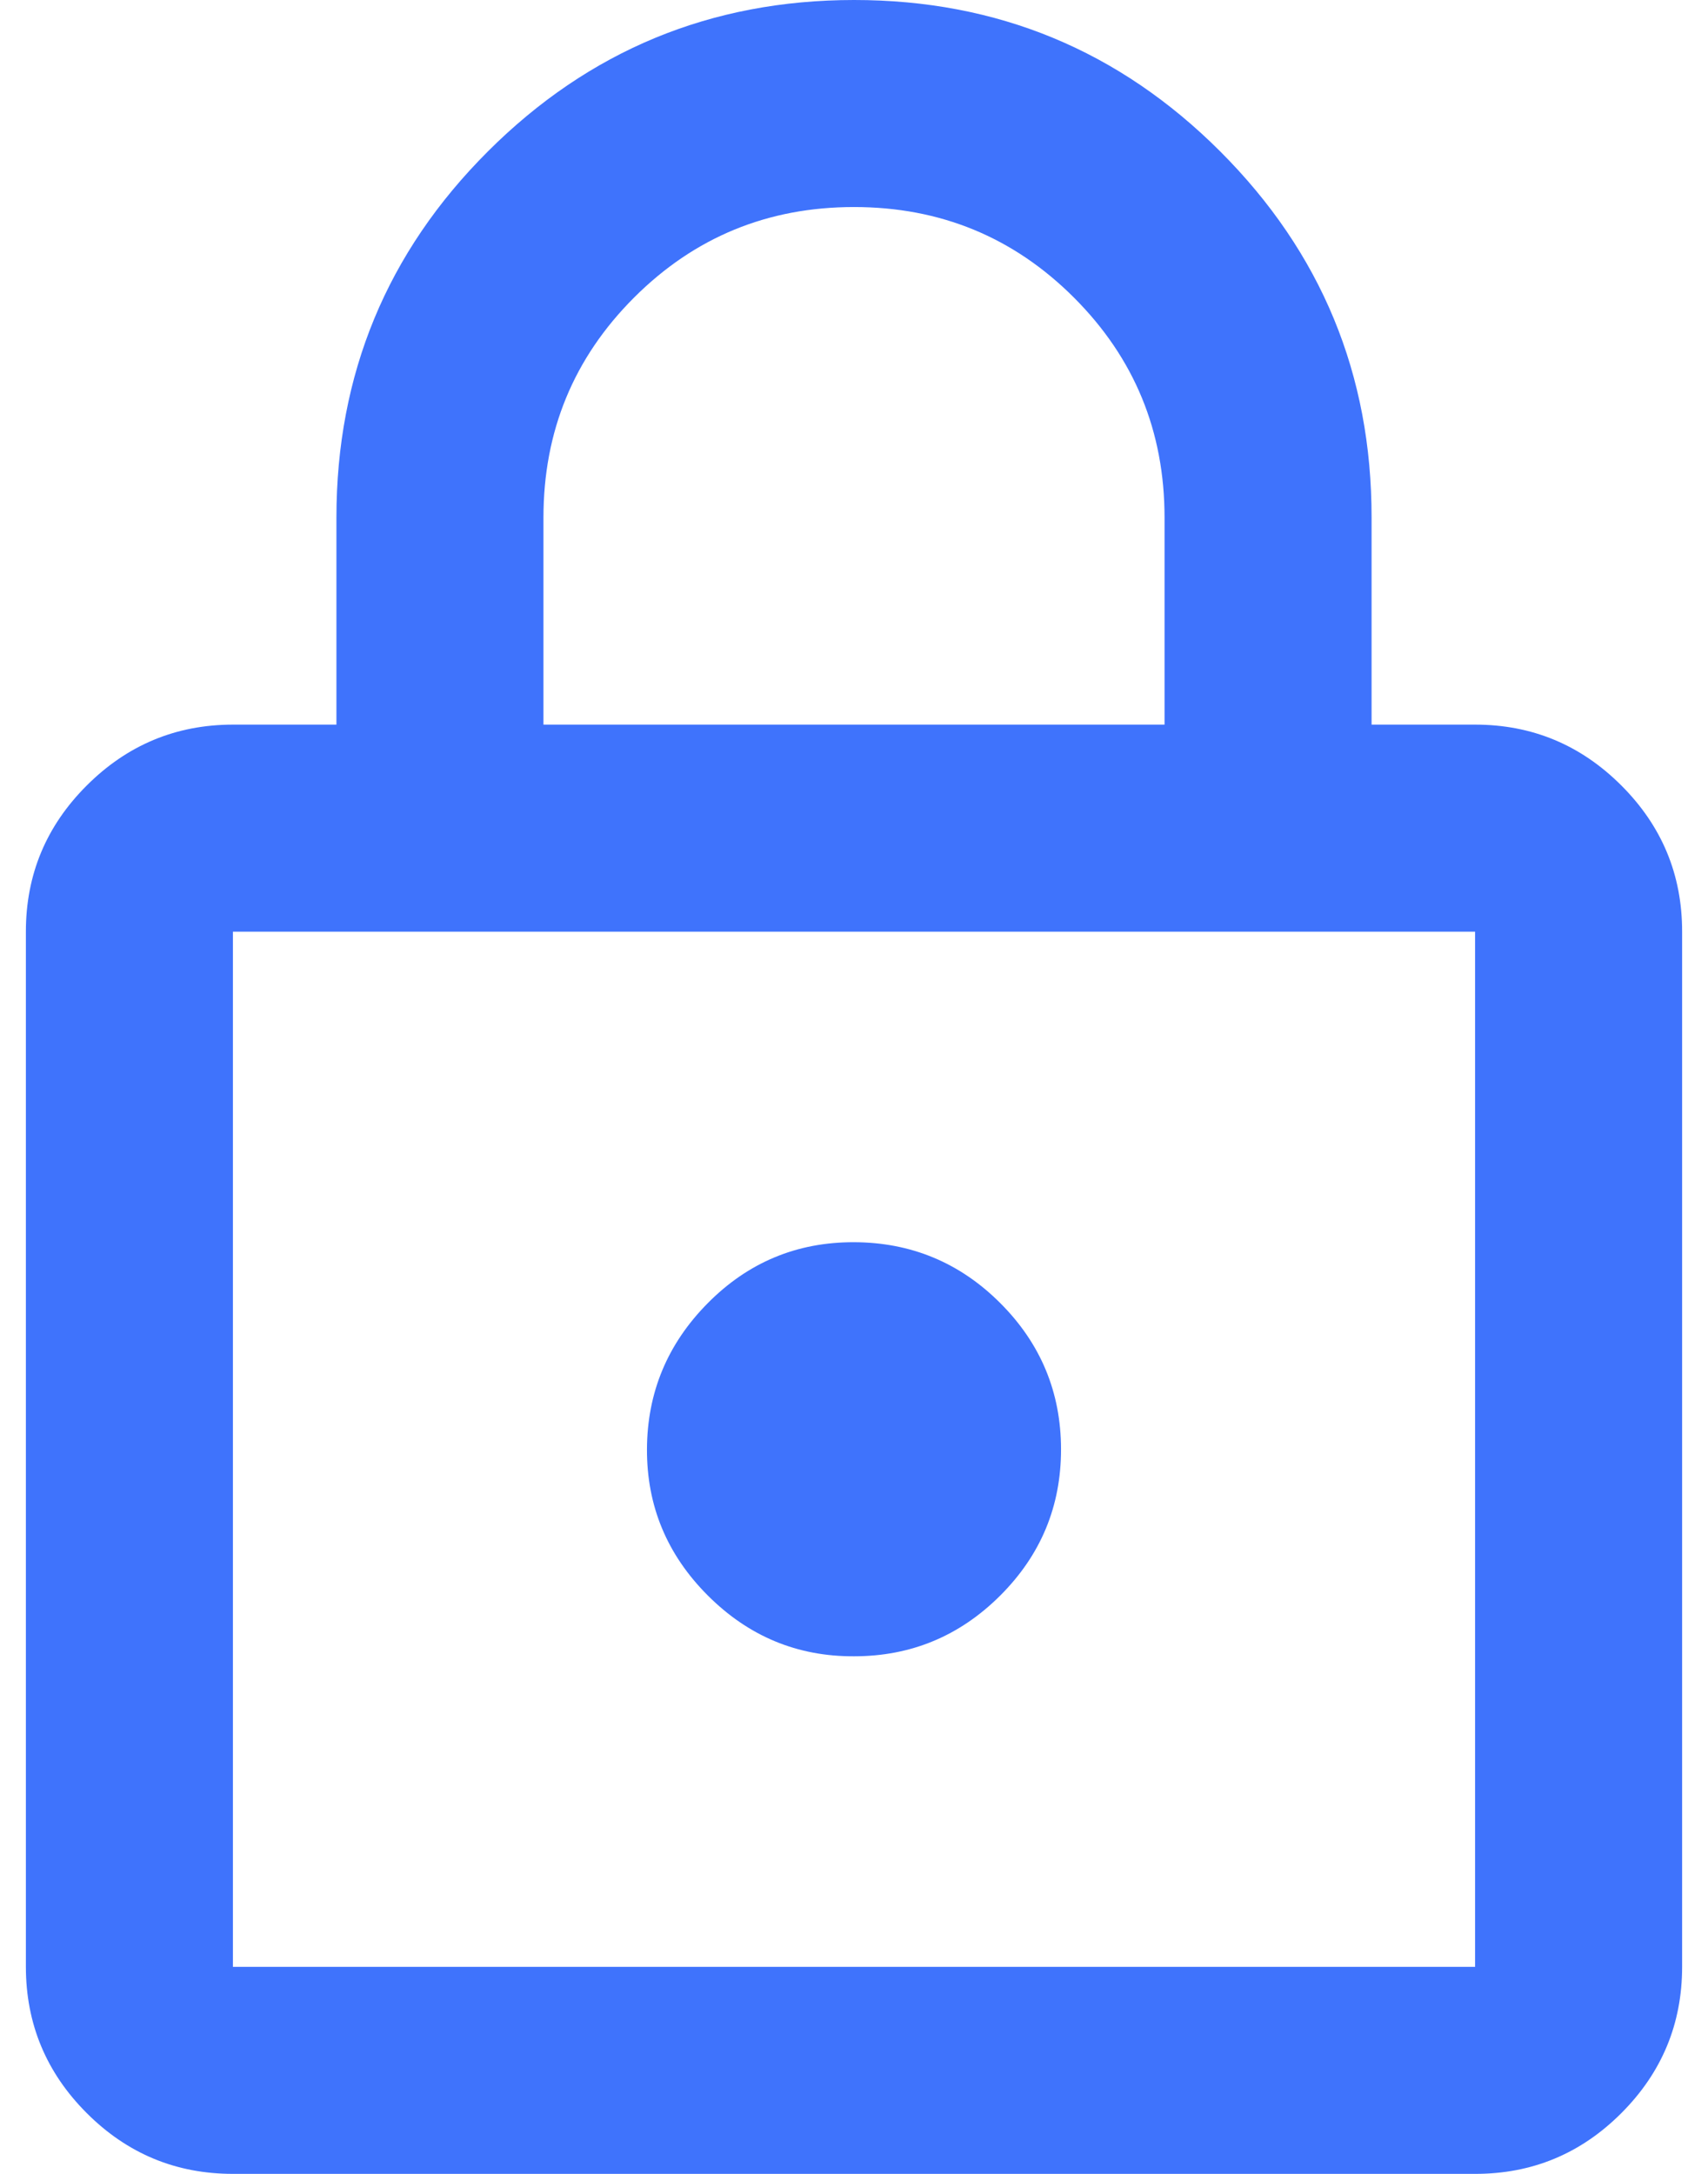 <svg width="33" height="42" viewBox="0 0 33 42" fill="none" xmlns="http://www.w3.org/2000/svg">
<path d="M4.5 42C3.4 42 2.459 41.609 1.676 40.826C0.893 40.043 0.501 39.101 0.5 38V18C0.5 16.9 0.892 15.959 1.676 15.176C2.46 14.393 3.401 14.001 4.5 14H6.5V10C6.5 7.233 7.475 4.875 9.426 2.926C11.377 0.977 13.735 0.001 16.5 1.36519e-06C19.265 -0.001 21.624 0.974 23.576 2.926C25.528 4.878 26.503 7.236 26.5 10V14H28.5C29.6 14 30.542 14.392 31.326 15.176C32.11 15.96 32.501 16.901 32.5 18V38C32.5 39.1 32.109 40.042 31.326 40.826C30.543 41.61 29.601 42.001 28.5 42H4.5ZM4.5 38H28.5V18H4.5V38ZM16.5 32C17.6 32 18.542 31.609 19.326 30.826C20.11 30.043 20.501 29.101 20.5 28C20.499 26.899 20.107 25.957 19.326 25.176C18.545 24.395 17.603 24.003 16.5 24C15.397 23.997 14.456 24.389 13.676 25.176C12.896 25.963 12.504 26.904 12.5 28C12.496 29.096 12.888 30.038 13.676 30.826C14.464 31.614 15.405 32.005 16.5 32ZM10.5 14H22.5V10C22.5 8.333 21.917 6.917 20.75 5.75C19.583 4.583 18.167 4 16.5 4C14.833 4 13.417 4.583 12.25 5.75C11.083 6.917 10.5 8.333 10.5 10V14Z" fill="#3F73FC"/>
</svg>
